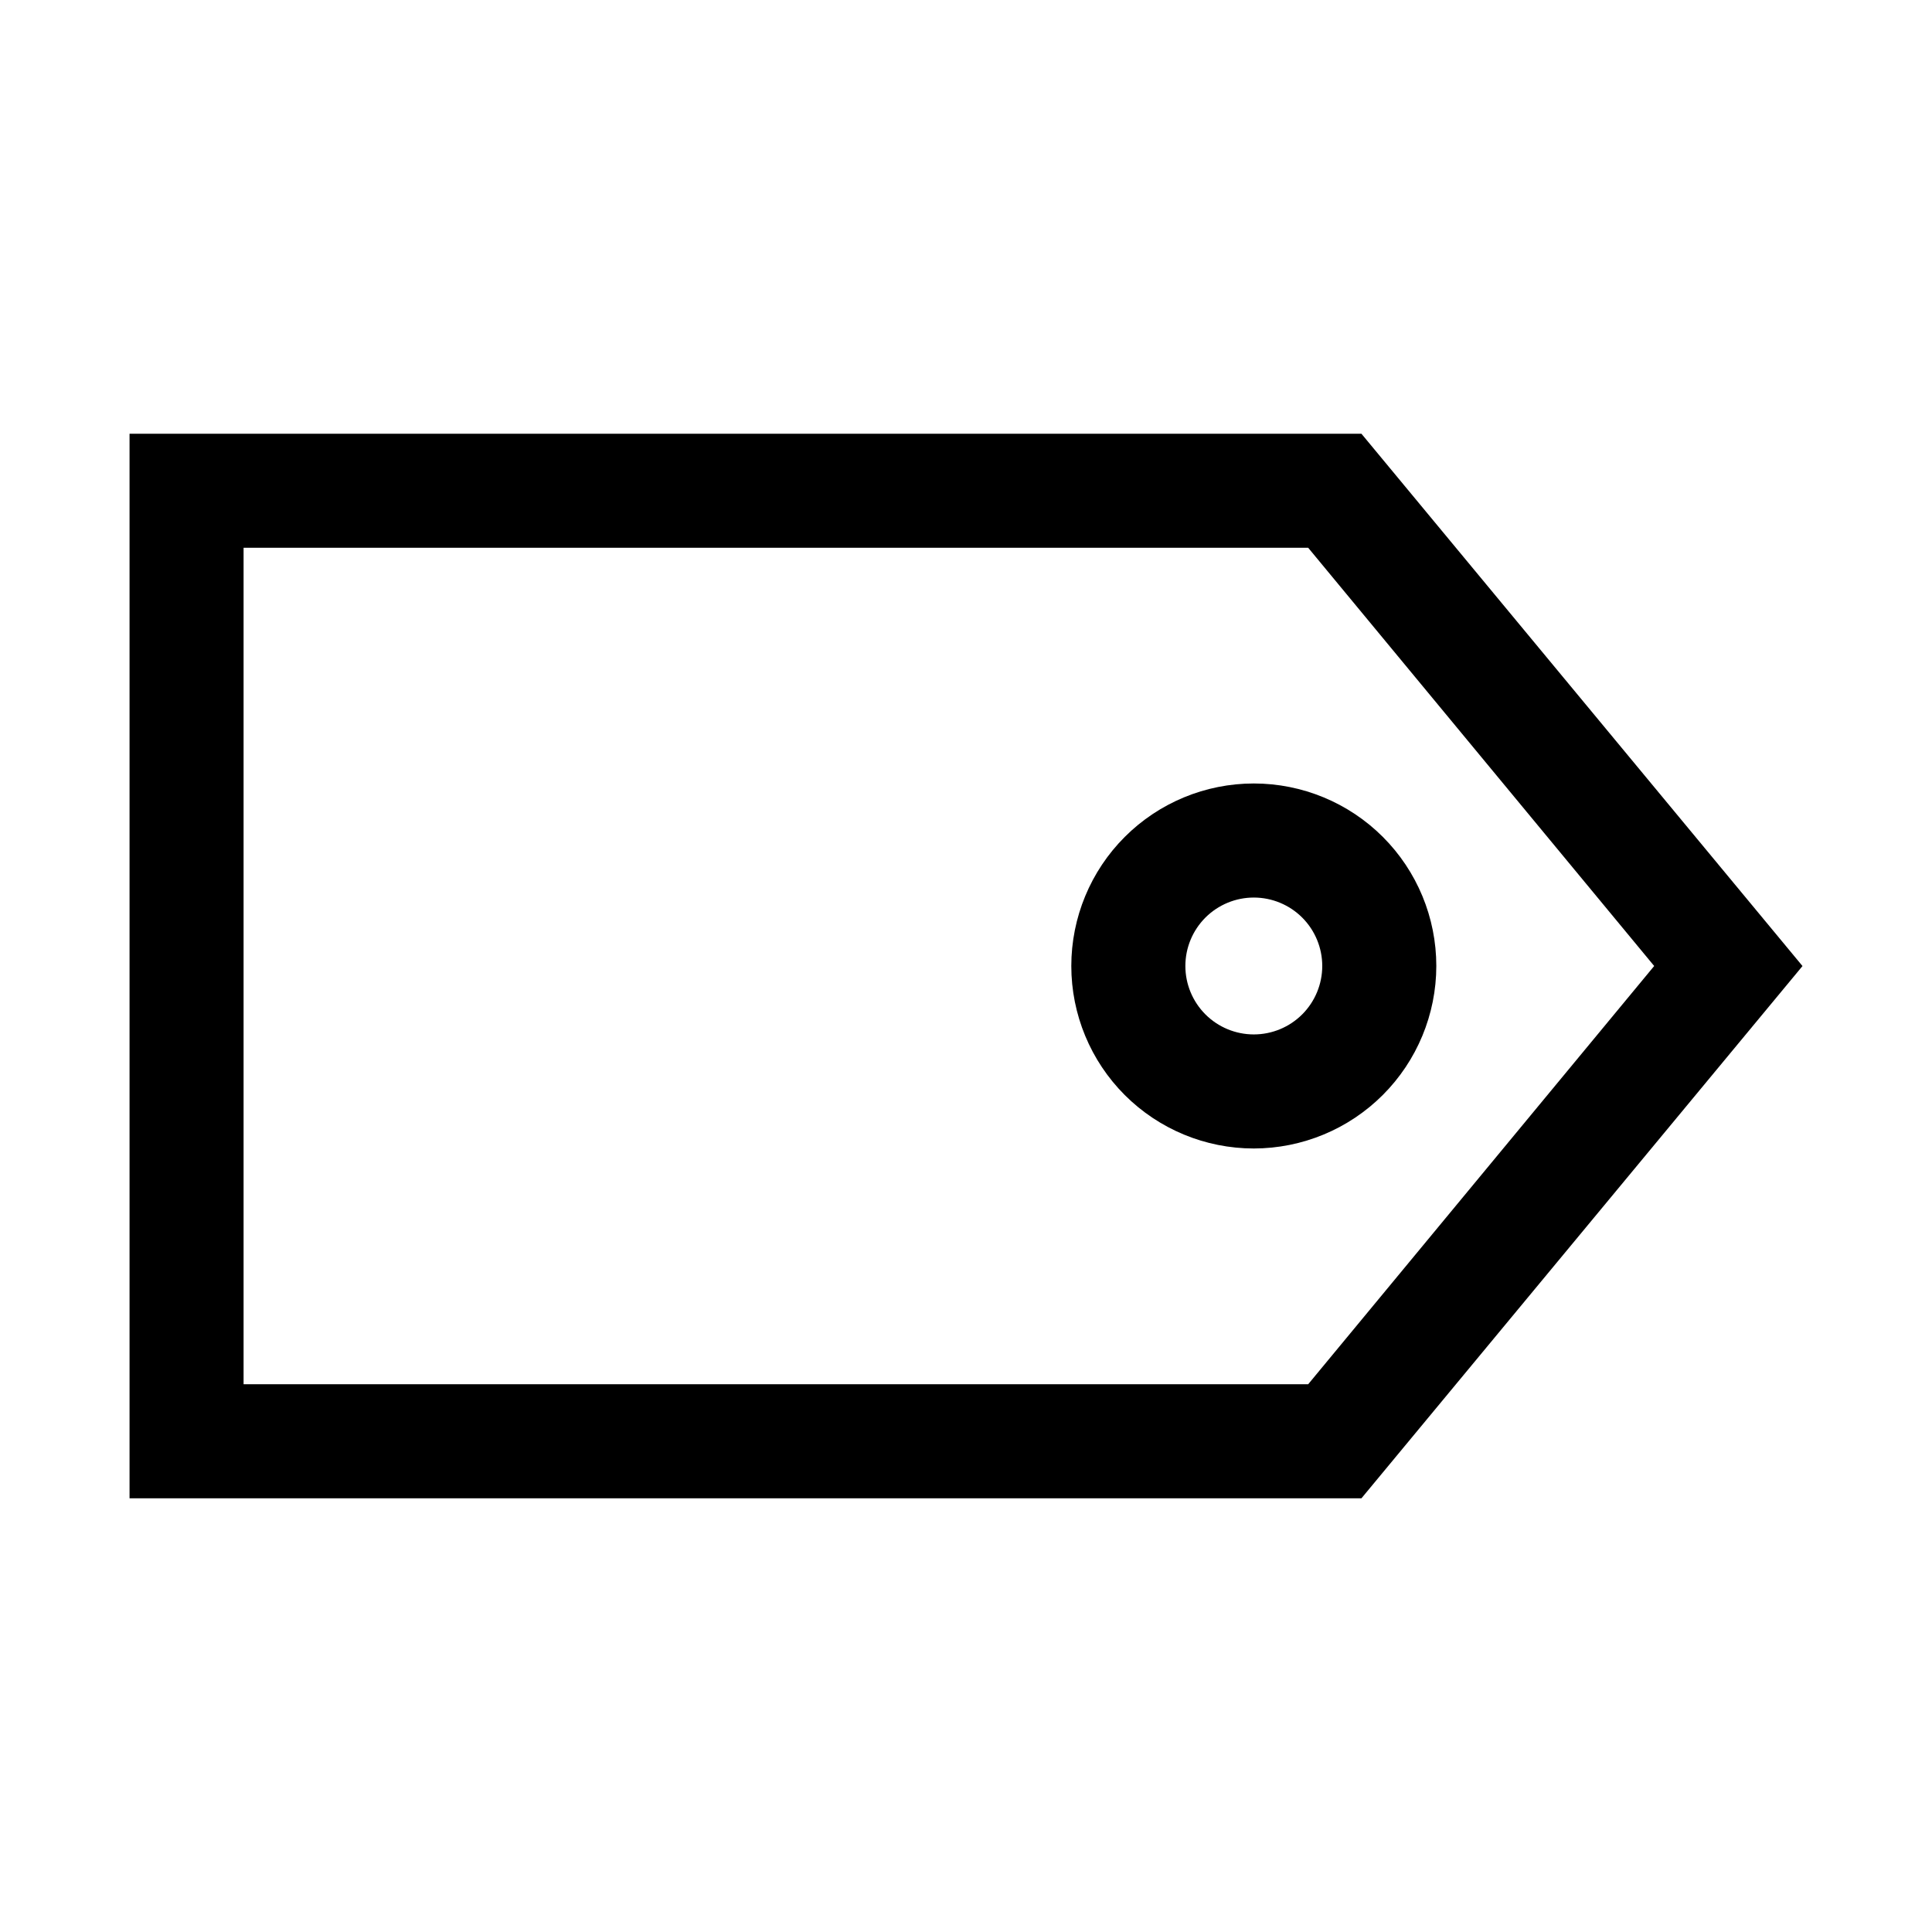<?xml version="1.0" encoding="UTF-8"?>
<!-- Uploaded to: SVG Repo, www.svgrepo.com, Generator: SVG Repo Mixer Tools -->
<svg fill="#000000" width="800px" height="800px" version="1.1" viewBox="144 144 512 512" xmlns="http://www.w3.org/2000/svg">
 <g>
  <path d="m504.79 541.07h-326.46v-282.13h326.46l116.89 141.07zm-296.24-30.23h282.13l91.695-110.84-91.695-110.84h-282.13z"/>
  <path d="m476.27 448.36c-12.824 0-25.129-5.094-34.199-14.164-9.07-9.07-14.164-21.375-14.164-34.199 0-12.828 5.094-25.133 14.164-34.203 9.07-9.07 21.375-14.164 34.199-14.164 12.828 0 25.133 5.094 34.203 14.164 9.07 9.07 14.164 21.375 14.164 34.203-0.012 12.82-5.113 25.117-14.18 34.184-9.066 9.066-21.363 14.168-34.188 14.18zm0-66.504v0.004c-4.809 0-9.422 1.91-12.824 5.309-3.398 3.402-5.312 8.016-5.312 12.828 0 4.809 1.914 9.422 5.312 12.824 3.402 3.402 8.016 5.312 12.824 5.312 4.812 0 9.426-1.91 12.828-5.312 3.398-3.402 5.312-8.016 5.312-12.824 0-4.812-1.914-9.426-5.312-12.828-3.402-3.398-8.016-5.309-12.828-5.309z"/>
 </g>
</svg>